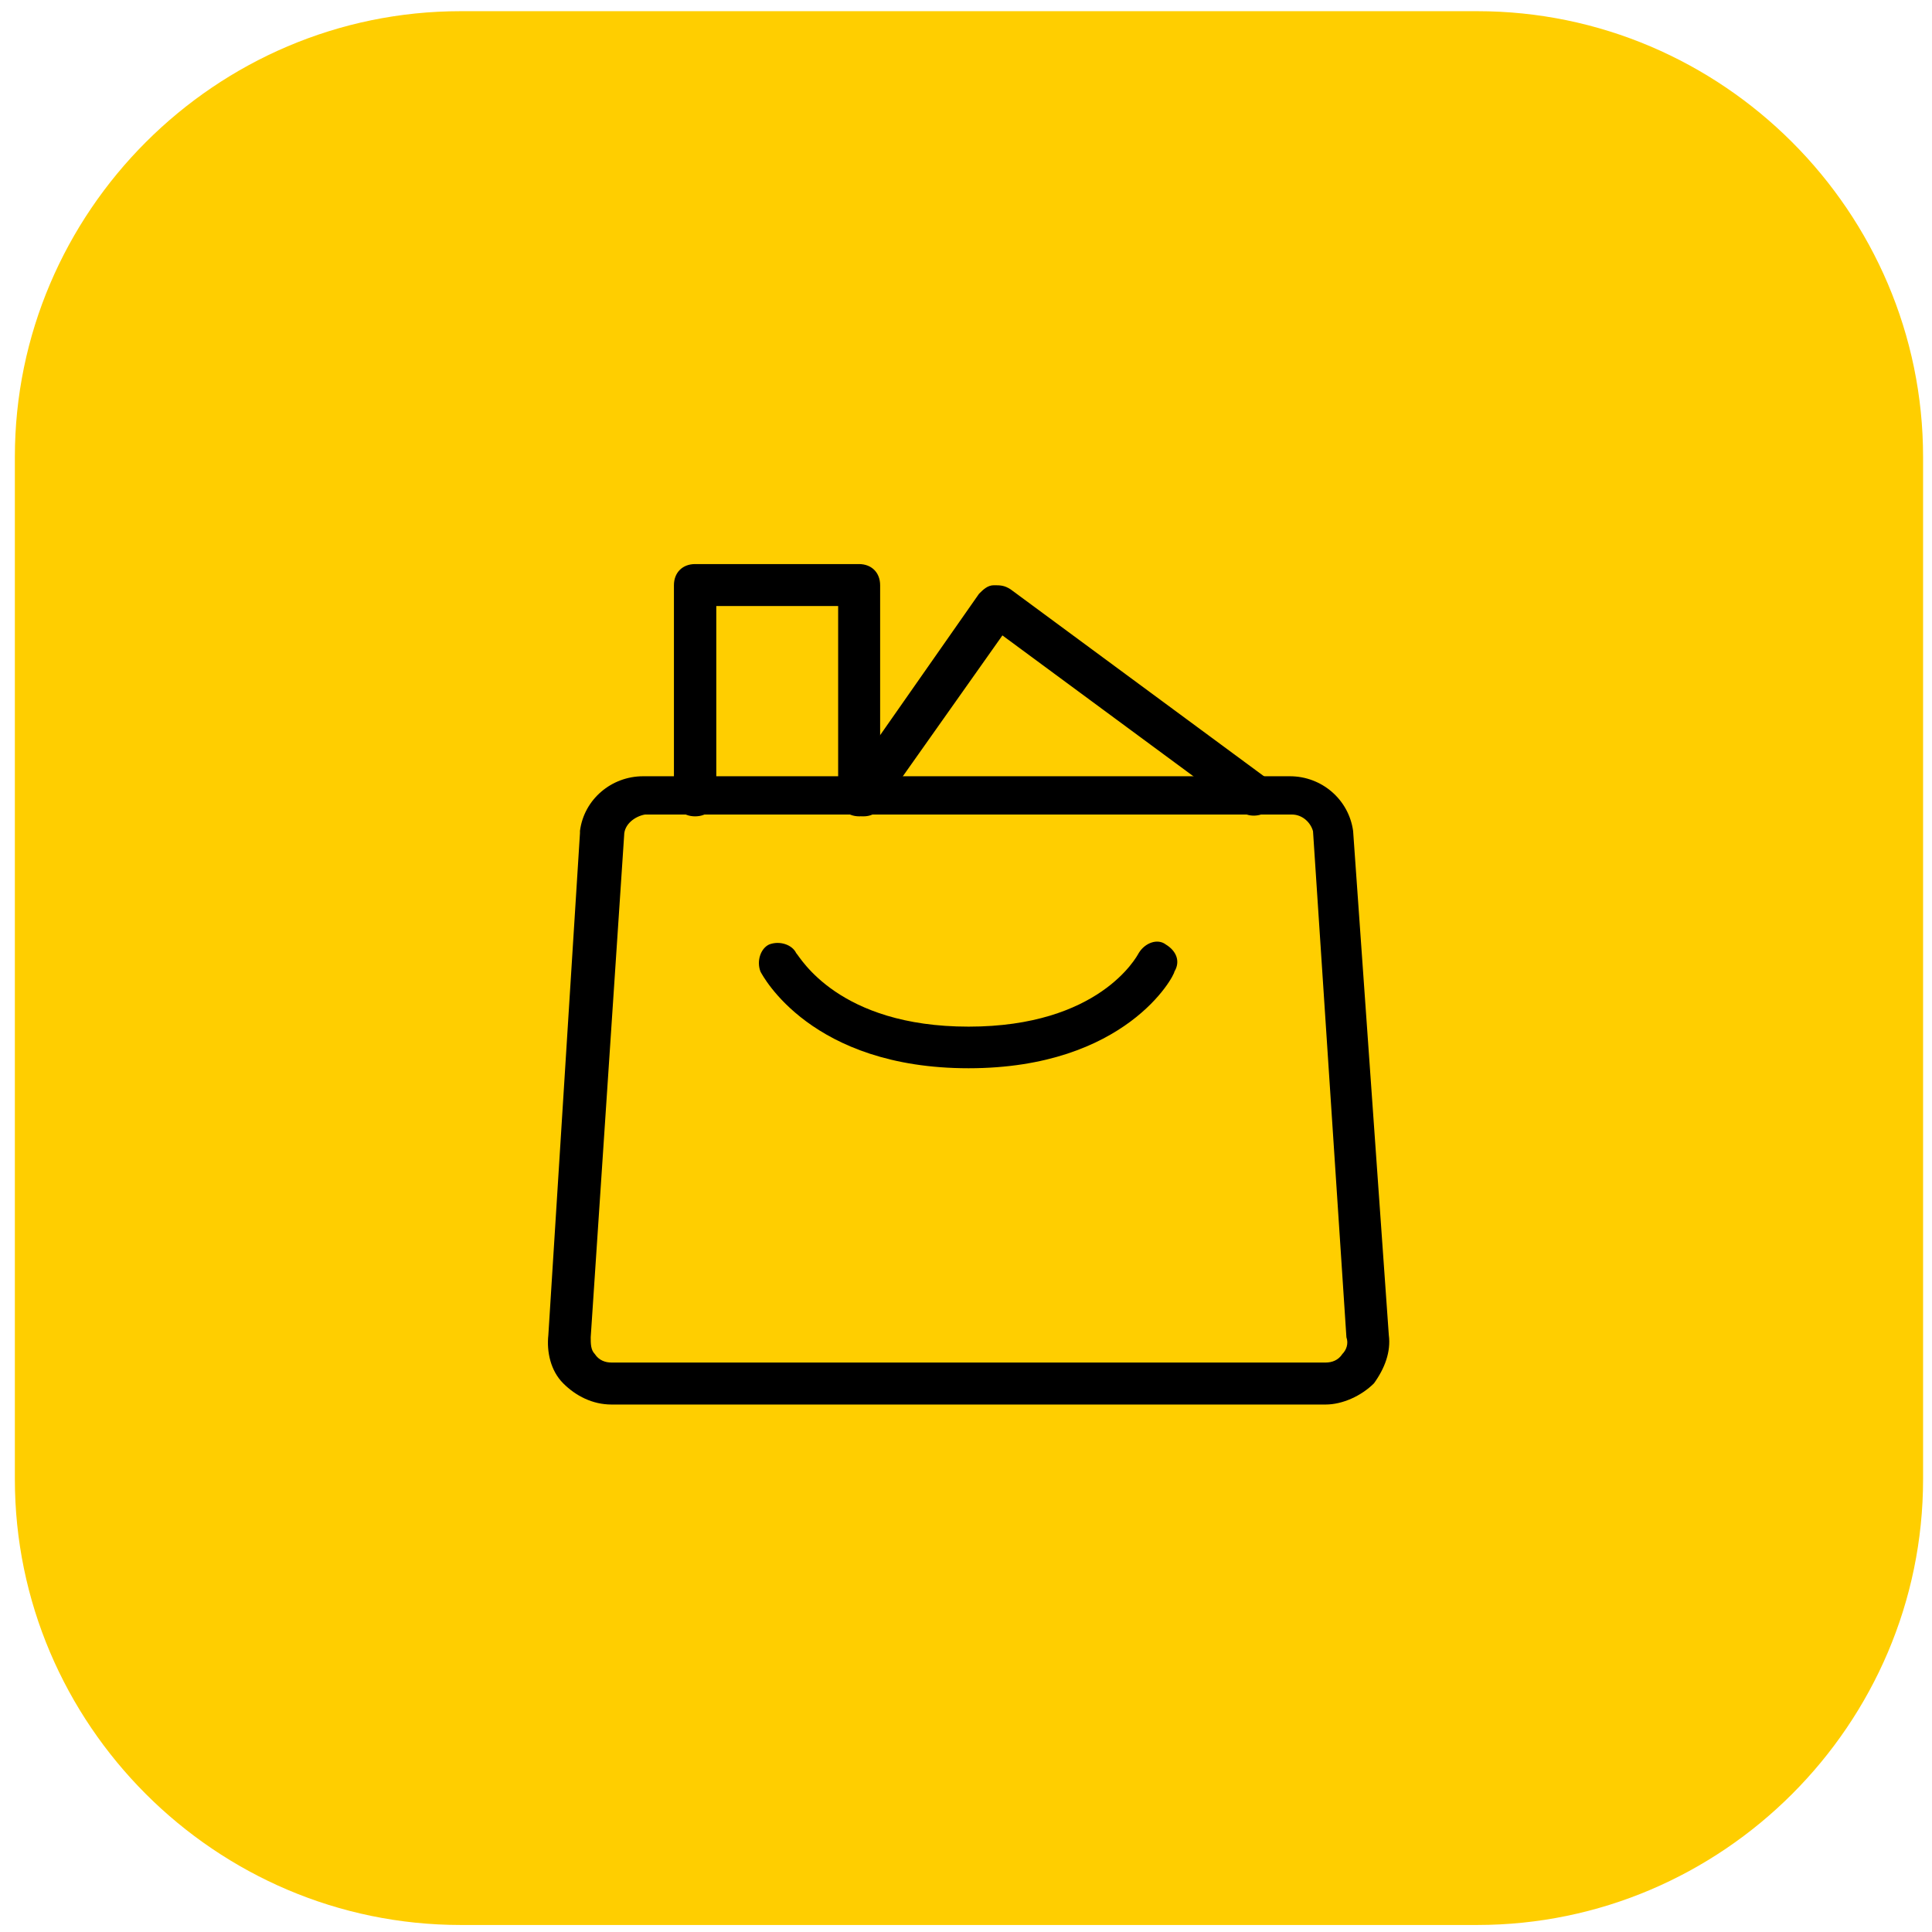 <svg width="52" height="52" viewBox="0 0 52 52" fill="none" xmlns="http://www.w3.org/2000/svg">
<path d="M39.76 51.811H12.4C5.8 51.811 0.4 46.411 0.4 39.811V12.301C0.4 5.701 5.8 0.301 12.4 0.301H39.76C46.36 0.301 51.76 5.701 51.76 12.301V39.811C51.76 46.411 46.36 51.811 39.76 51.811Z" fill="#FFCE00"/>
<path d="M35.679 37.803H16.459C15.95 37.803 15.499 37.573 15.159 37.233C14.819 36.893 14.71 36.383 14.759 35.933L15.61 22.423V22.363C15.72 21.512 16.459 20.893 17.309 20.893H34.719C35.569 20.893 36.3 21.512 36.419 22.363L37.38 35.933C37.44 36.383 37.27 36.833 36.98 37.233C36.639 37.573 36.13 37.803 35.679 37.803ZM16.799 22.483L15.899 35.993C15.899 36.163 15.899 36.333 16.009 36.443C16.119 36.613 16.29 36.673 16.459 36.673H35.679C35.849 36.673 36.02 36.613 36.13 36.443C36.239 36.333 36.3 36.163 36.239 35.993L35.34 22.373C35.279 22.143 35.059 21.923 34.77 21.923H17.36C17.079 21.973 16.799 22.193 16.799 22.483Z" fill="black"/>
<path d="M26.069 28.752C21.829 28.752 20.529 26.262 20.469 26.152C20.359 25.872 20.469 25.532 20.699 25.422C20.979 25.312 21.319 25.422 21.429 25.652C21.539 25.762 22.559 27.632 26.069 27.632C29.579 27.632 30.589 25.762 30.649 25.652C30.819 25.372 31.159 25.252 31.379 25.422C31.659 25.592 31.779 25.872 31.609 26.152C31.609 26.262 30.309 28.752 26.069 28.752ZM23.129 21.972C22.789 21.972 22.559 21.742 22.559 21.402V16.312H19.279V21.402C19.279 21.742 19.049 21.972 18.709 21.972C18.369 21.972 18.139 21.742 18.139 21.402V15.752C18.139 15.412 18.369 15.182 18.709 15.182H23.119C23.459 15.182 23.689 15.412 23.689 15.752V21.402C23.689 21.742 23.469 21.972 23.129 21.972Z" fill="black"/>
<path d="M23.24 21.972C23.13 21.972 23.01 21.912 22.9 21.862C22.62 21.692 22.56 21.352 22.79 21.072L26.35 15.982C26.46 15.872 26.58 15.752 26.75 15.752C26.92 15.752 27.03 15.752 27.2 15.862L34.1 20.952C34.33 21.122 34.38 21.522 34.21 21.742C34.04 21.972 33.64 22.022 33.42 21.852L26.98 17.102L23.7 21.742C23.58 21.912 23.41 21.972 23.24 21.972Z" fill="black"/>
</svg>
